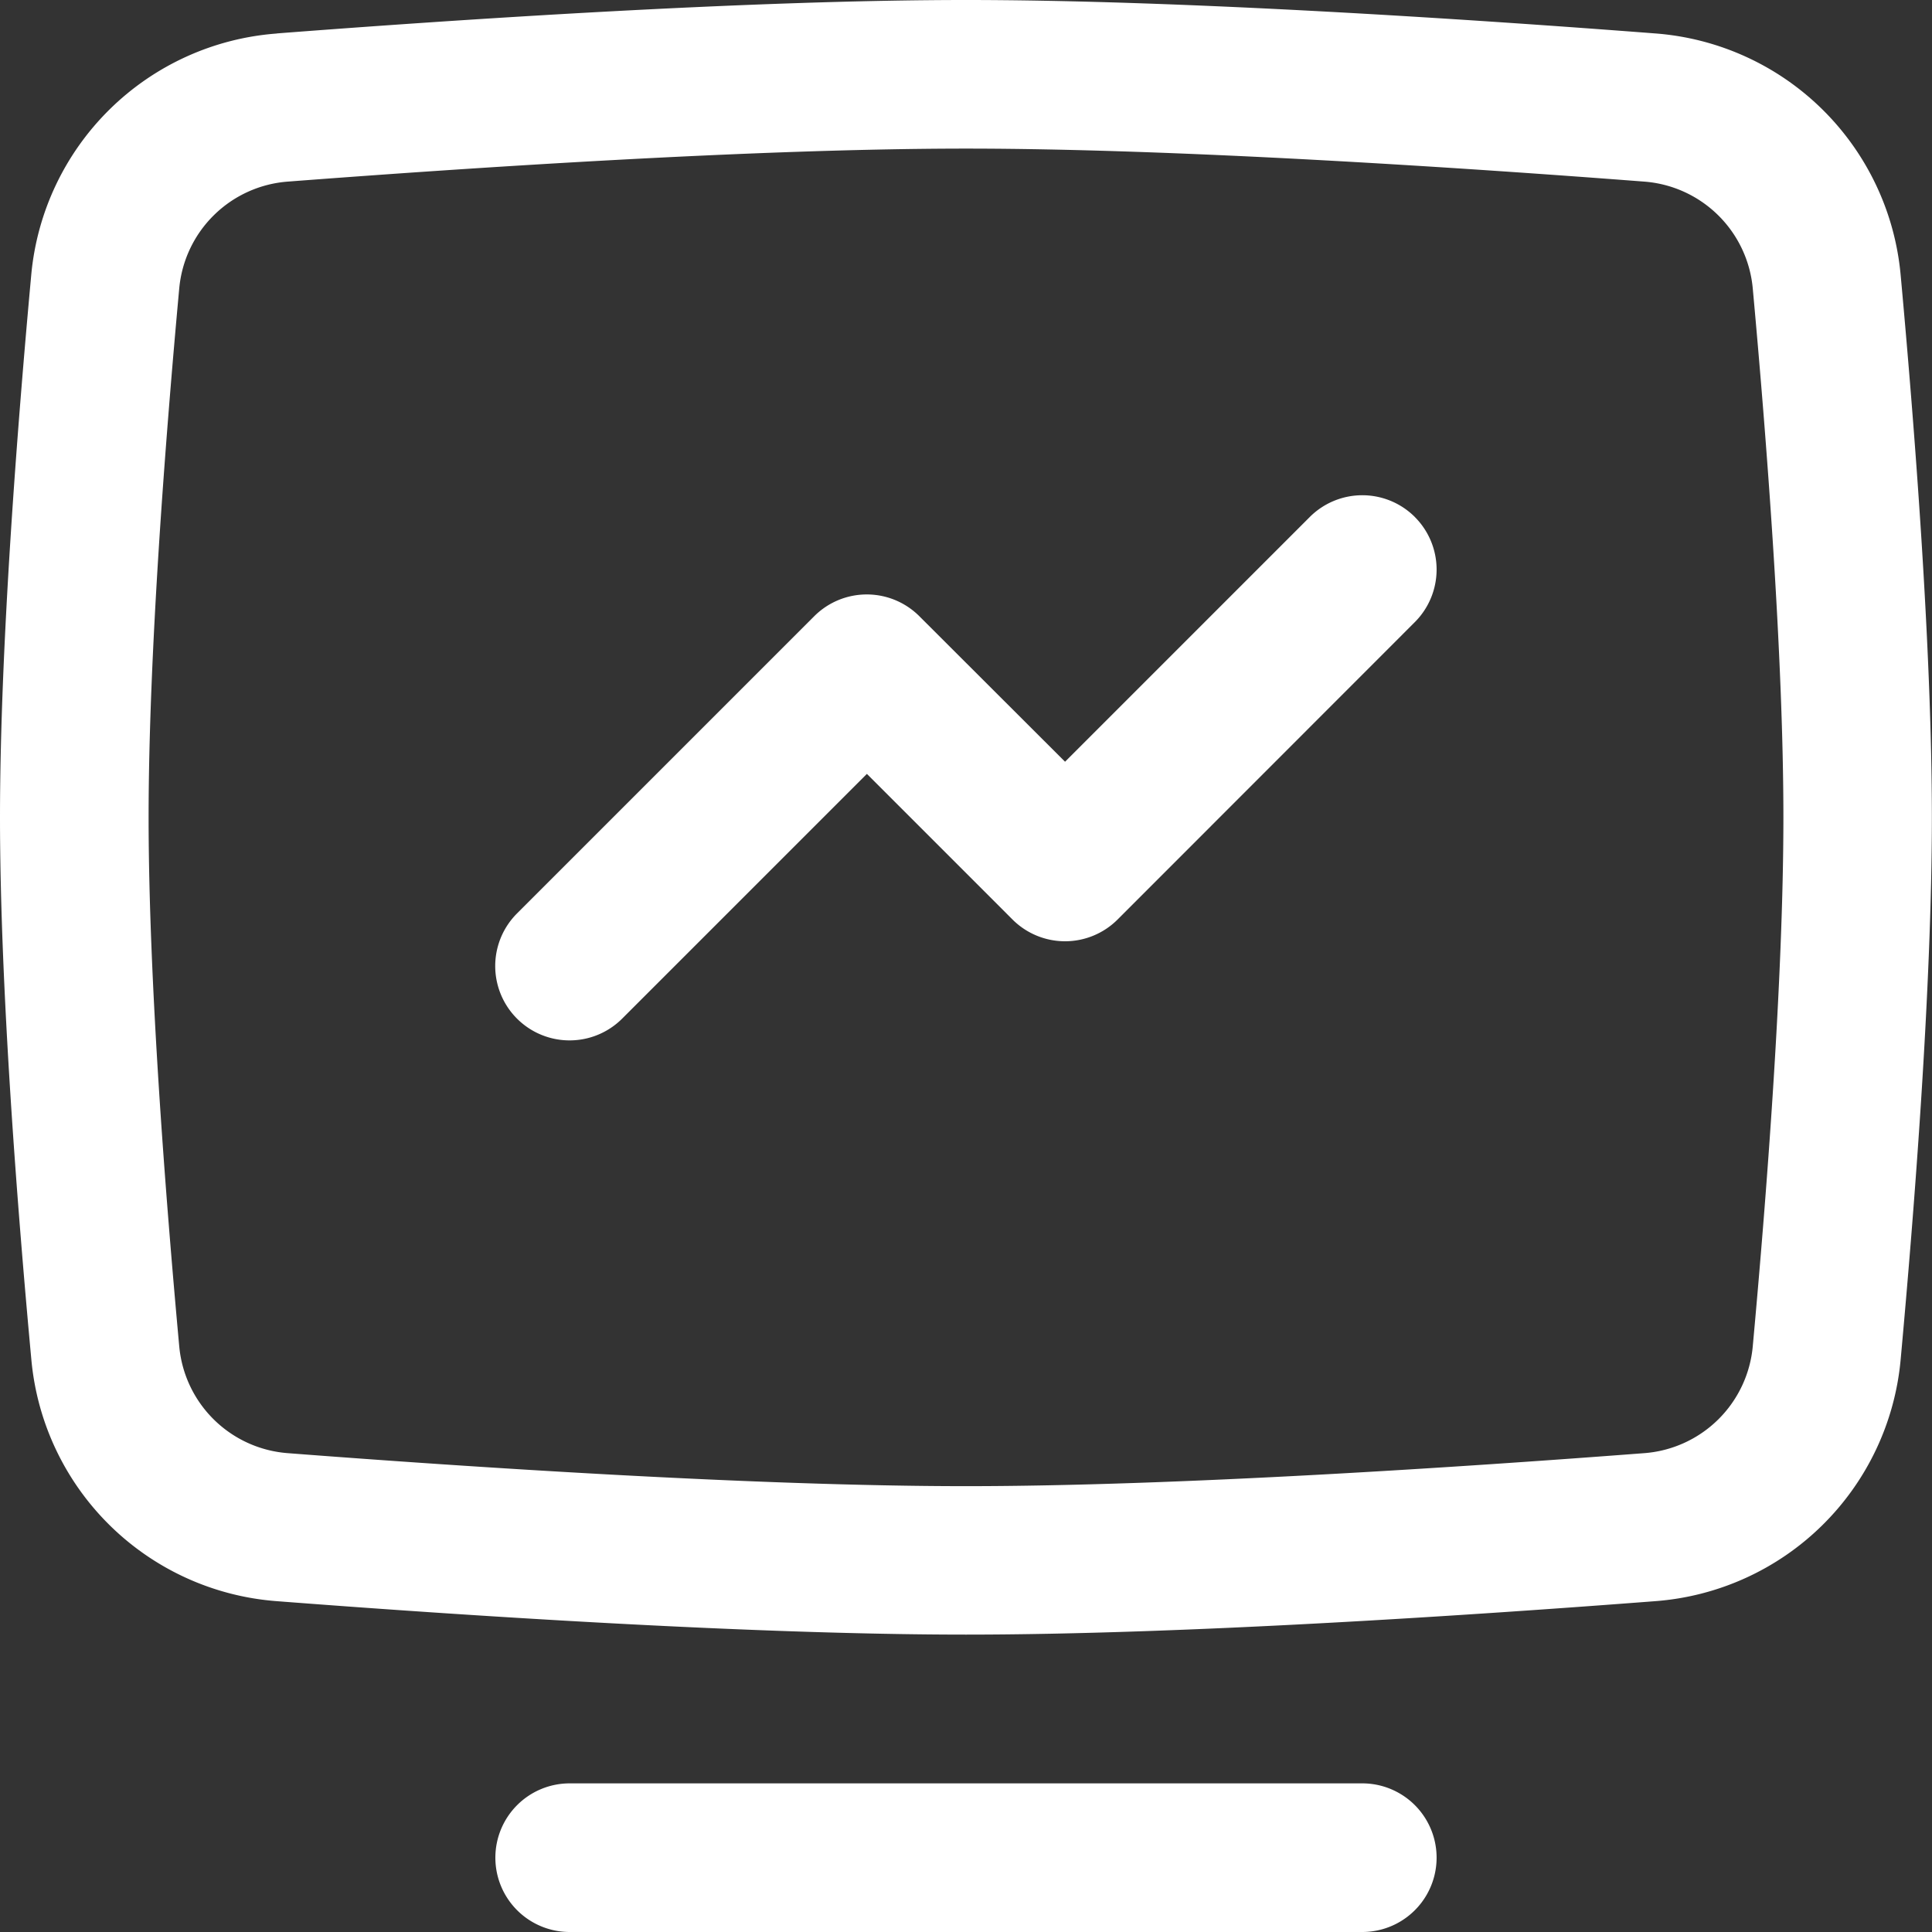 <svg xmlns="http://www.w3.org/2000/svg" width="60" height="60" viewBox="0 0 60 60">
  <rect x="0" y="0" width="60" height="60" fill="#333333" stroke="none"/>
  <g id="stock-chart_1_" data-name="stock-chart (1)" transform="translate(-2 -2)">
    <path id="Path_80410" data-name="Path 80410" d="M32,6.615c-6.545,0-15.5.6-21.05,1.024a3.661,3.661,0,0,0-3.384,3.322c-.422,4.6-.951,11.392-.951,16.423s.529,11.82.951,16.423A3.661,3.661,0,0,0,10.95,47.13c5.546.426,14.5,1.024,21.05,1.024s15.5-.6,21.05-1.024a3.661,3.661,0,0,0,3.384-3.322c.422-4.6.951-11.392.951-16.423s-.529-11.82-.951-16.423A3.661,3.661,0,0,0,53.05,7.639C47.5,7.213,38.545,6.615,32,6.615ZM10.6,3.038C16.145,2.611,25.26,2,32,2s15.855.611,21.4,1.038a8.276,8.276,0,0,1,7.626,7.5c.423,4.611.97,11.584.97,16.844s-.548,12.233-.97,16.844a8.276,8.276,0,0,1-7.626,7.5c-5.549.427-14.663,1.038-21.4,1.038s-15.855-.611-21.4-1.038a8.276,8.276,0,0,1-7.626-7.5C2.547,39.618,2,32.645,2,27.385s.547-12.233.97-16.844a8.276,8.276,0,0,1,7.626-7.5Z" fill="#fff" fill-rule="evenodd"/>
    <path id="Path_80411" data-name="Path 80411" d="M35.683,7.8a2.308,2.308,0,0,1,0,3.264L26.452,20.3a2.308,2.308,0,0,1-3.264,0l-4.522-4.522-7.6,7.6A2.308,2.308,0,0,1,7.8,20.112l9.231-9.231a2.308,2.308,0,0,1,3.264,0L24.82,15.4l7.6-7.6a2.308,2.308,0,0,1,3.264,0Z" transform="translate(10.256 10.256)" fill="#fff" fill-rule="evenodd"/>
    <path id="Path_80412" data-name="Path 80412" d="M7.128,22.769a2.308,2.308,0,0,1,2.308-2.308H34.051a2.308,2.308,0,0,1,0,4.616H9.436A2.308,2.308,0,0,1,7.128,22.769Z" transform="translate(10.256 36.923)" fill="#fff" fill-rule="evenodd"/>
  </g>
</svg>
